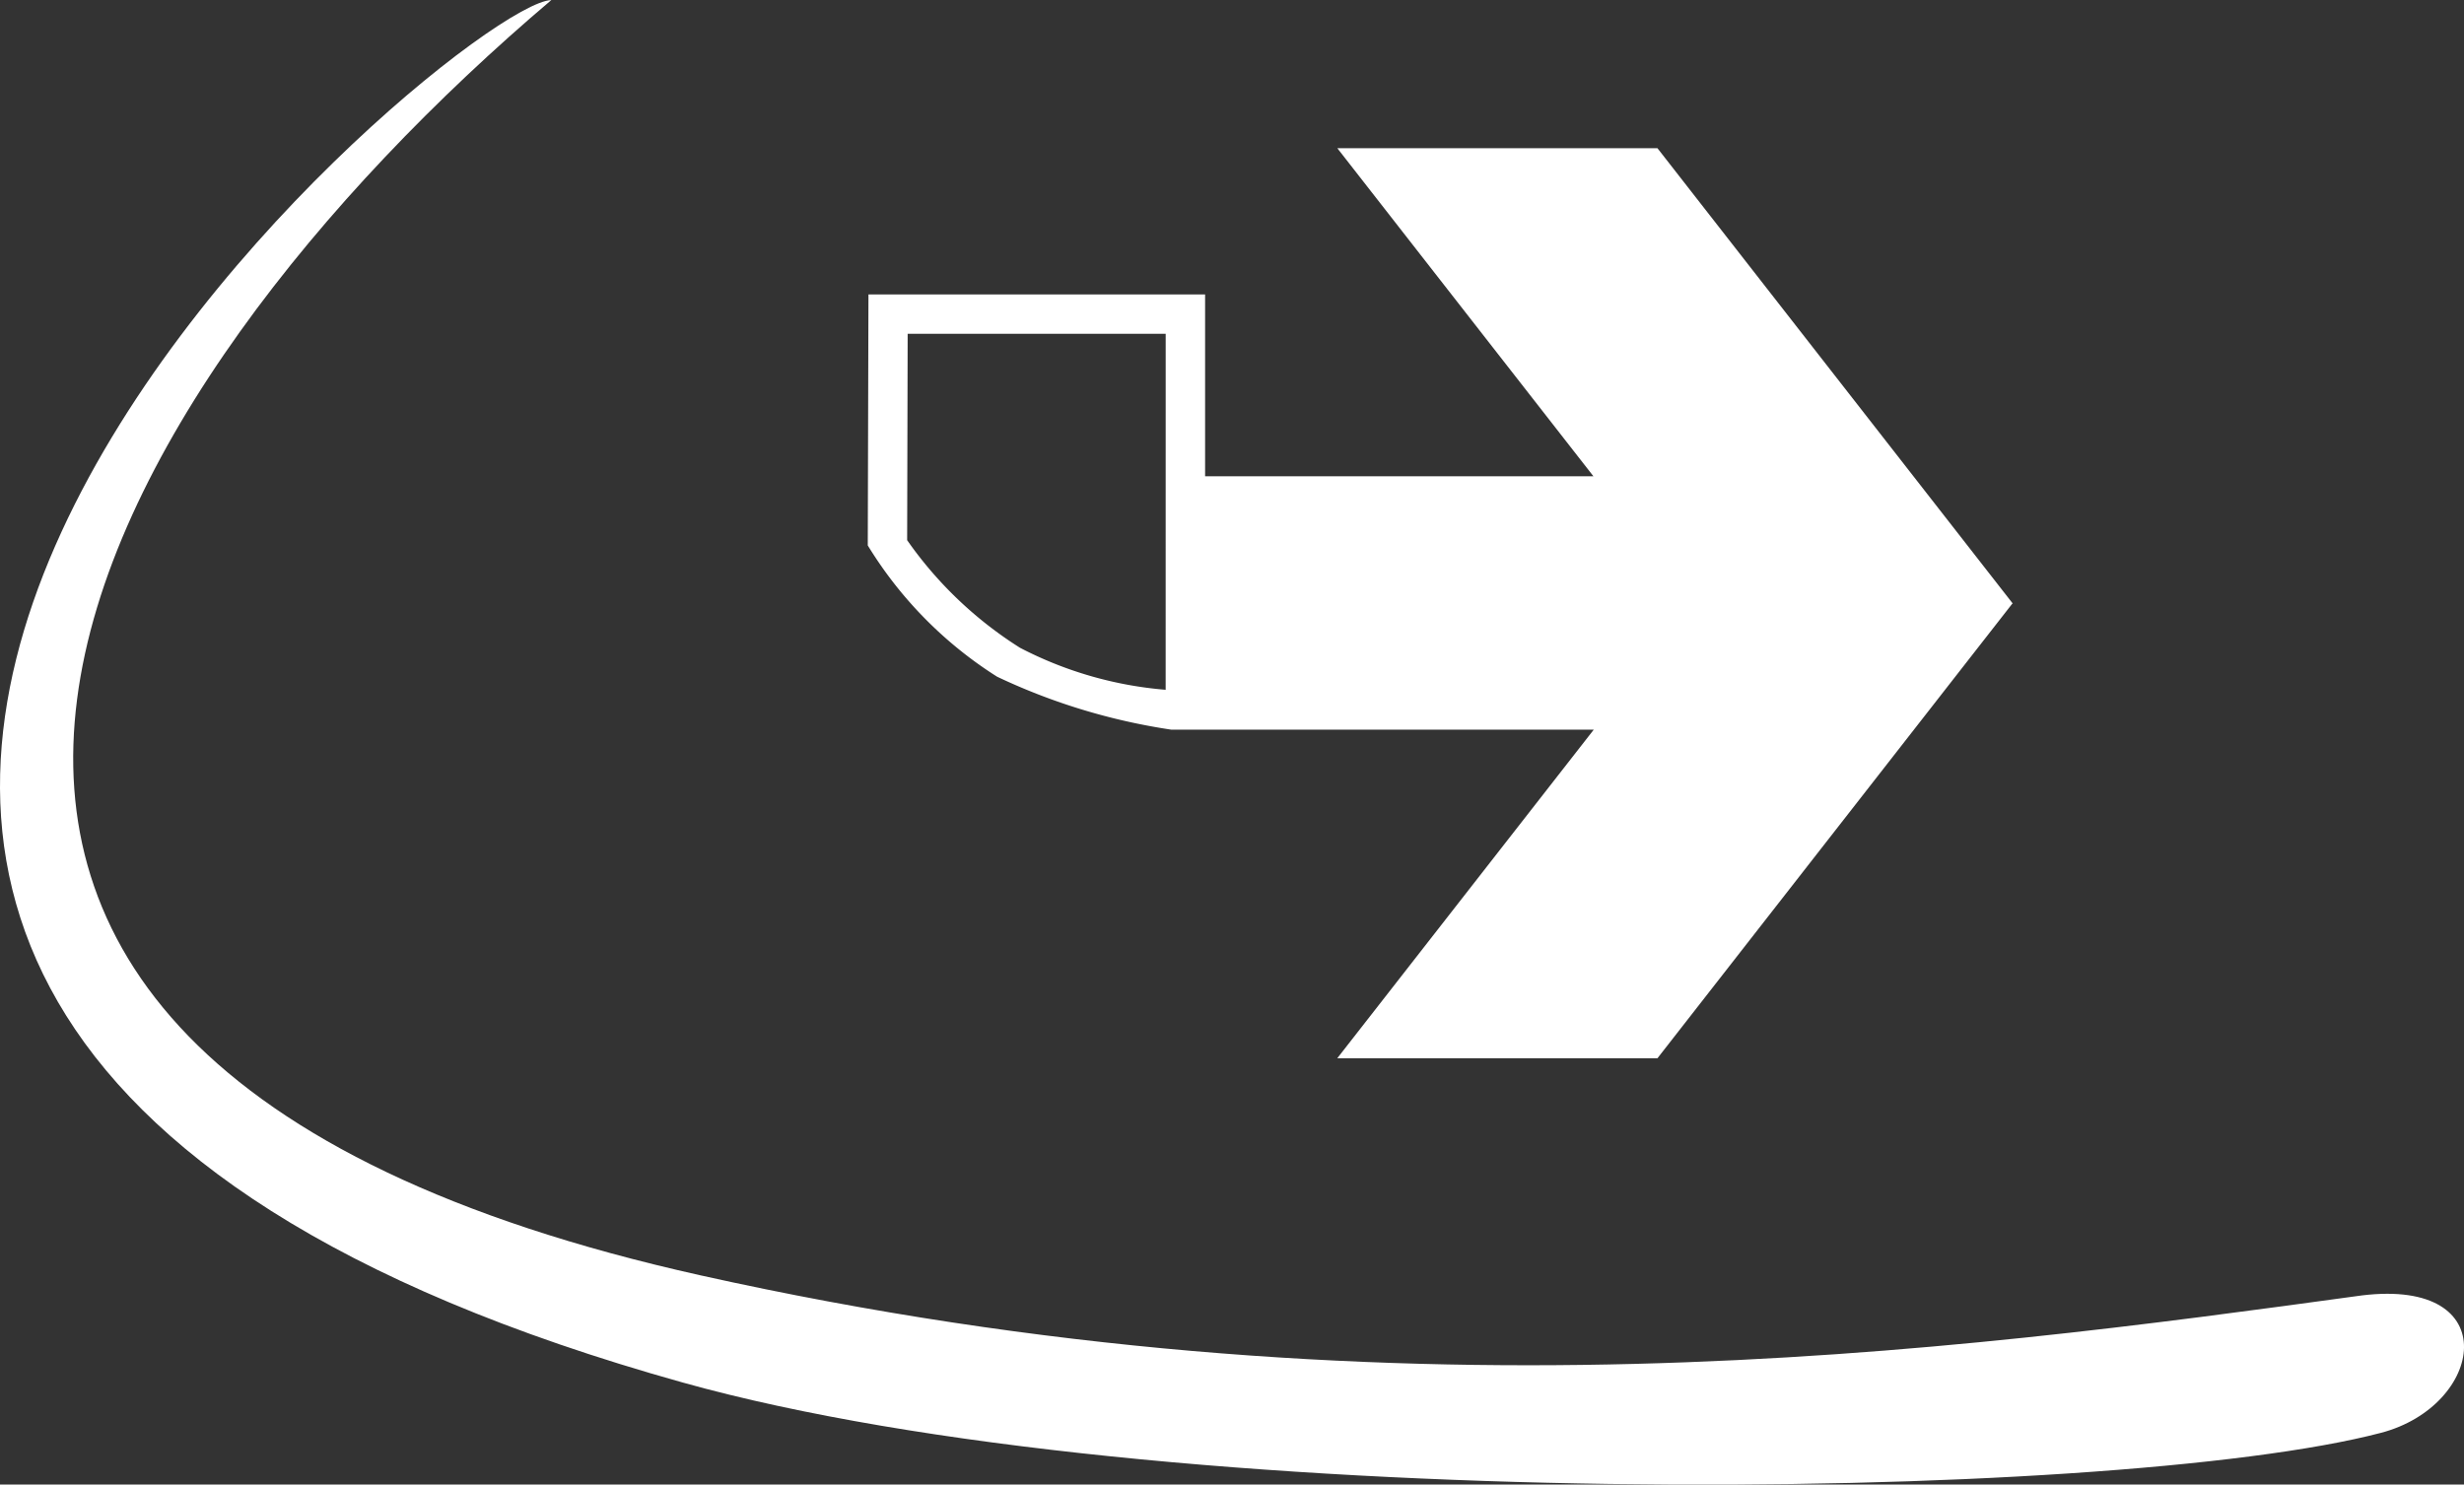 <svg xmlns="http://www.w3.org/2000/svg" width="72.46" height="43.666" viewBox="0 0 72.46 43.666"><rect x="0" y="0" width="72.46" height="43.666" fill="#333333" stroke="none"/><g transform="translate(-299.5 -315.334)"><path d="M4461.445,500.59h-.008L4451,487.212h-9.414l7.53,9.648h-11.419v-5.347h-9.9l-.02,7.382a11.925,11.925,0,0,0,3.805,3.862,18.2,18.2,0,0,0,5.116,1.556h12.429l-7.543,9.665H4451l10.44-13.378h.008l0,0Zm-24.908,2.551a11.261,11.261,0,0,1-4.282-1.235,11.572,11.572,0,0,1-3.32-3.165l.015-6.072h7.588Z" transform="translate(-4102.758 -167.518)" fill="#fff"/><g transform="translate(15.095 118.694)"><path d="M503.681,390.5c-2.891.091-37.292,29.159,3.874,40.664,13.984,3.908,42.028,3.551,49.934,1.479,3.027-.792,3.674-4.554-.555-4.043-12.136,1.662-28.656,3.907-48.849-.587-29.591-6.586-17.866-26.095-4.4-37.513" transform="translate(-203.067 -193.858)" fill="#fff" fill-rule="evenodd"/></g></g></svg>
